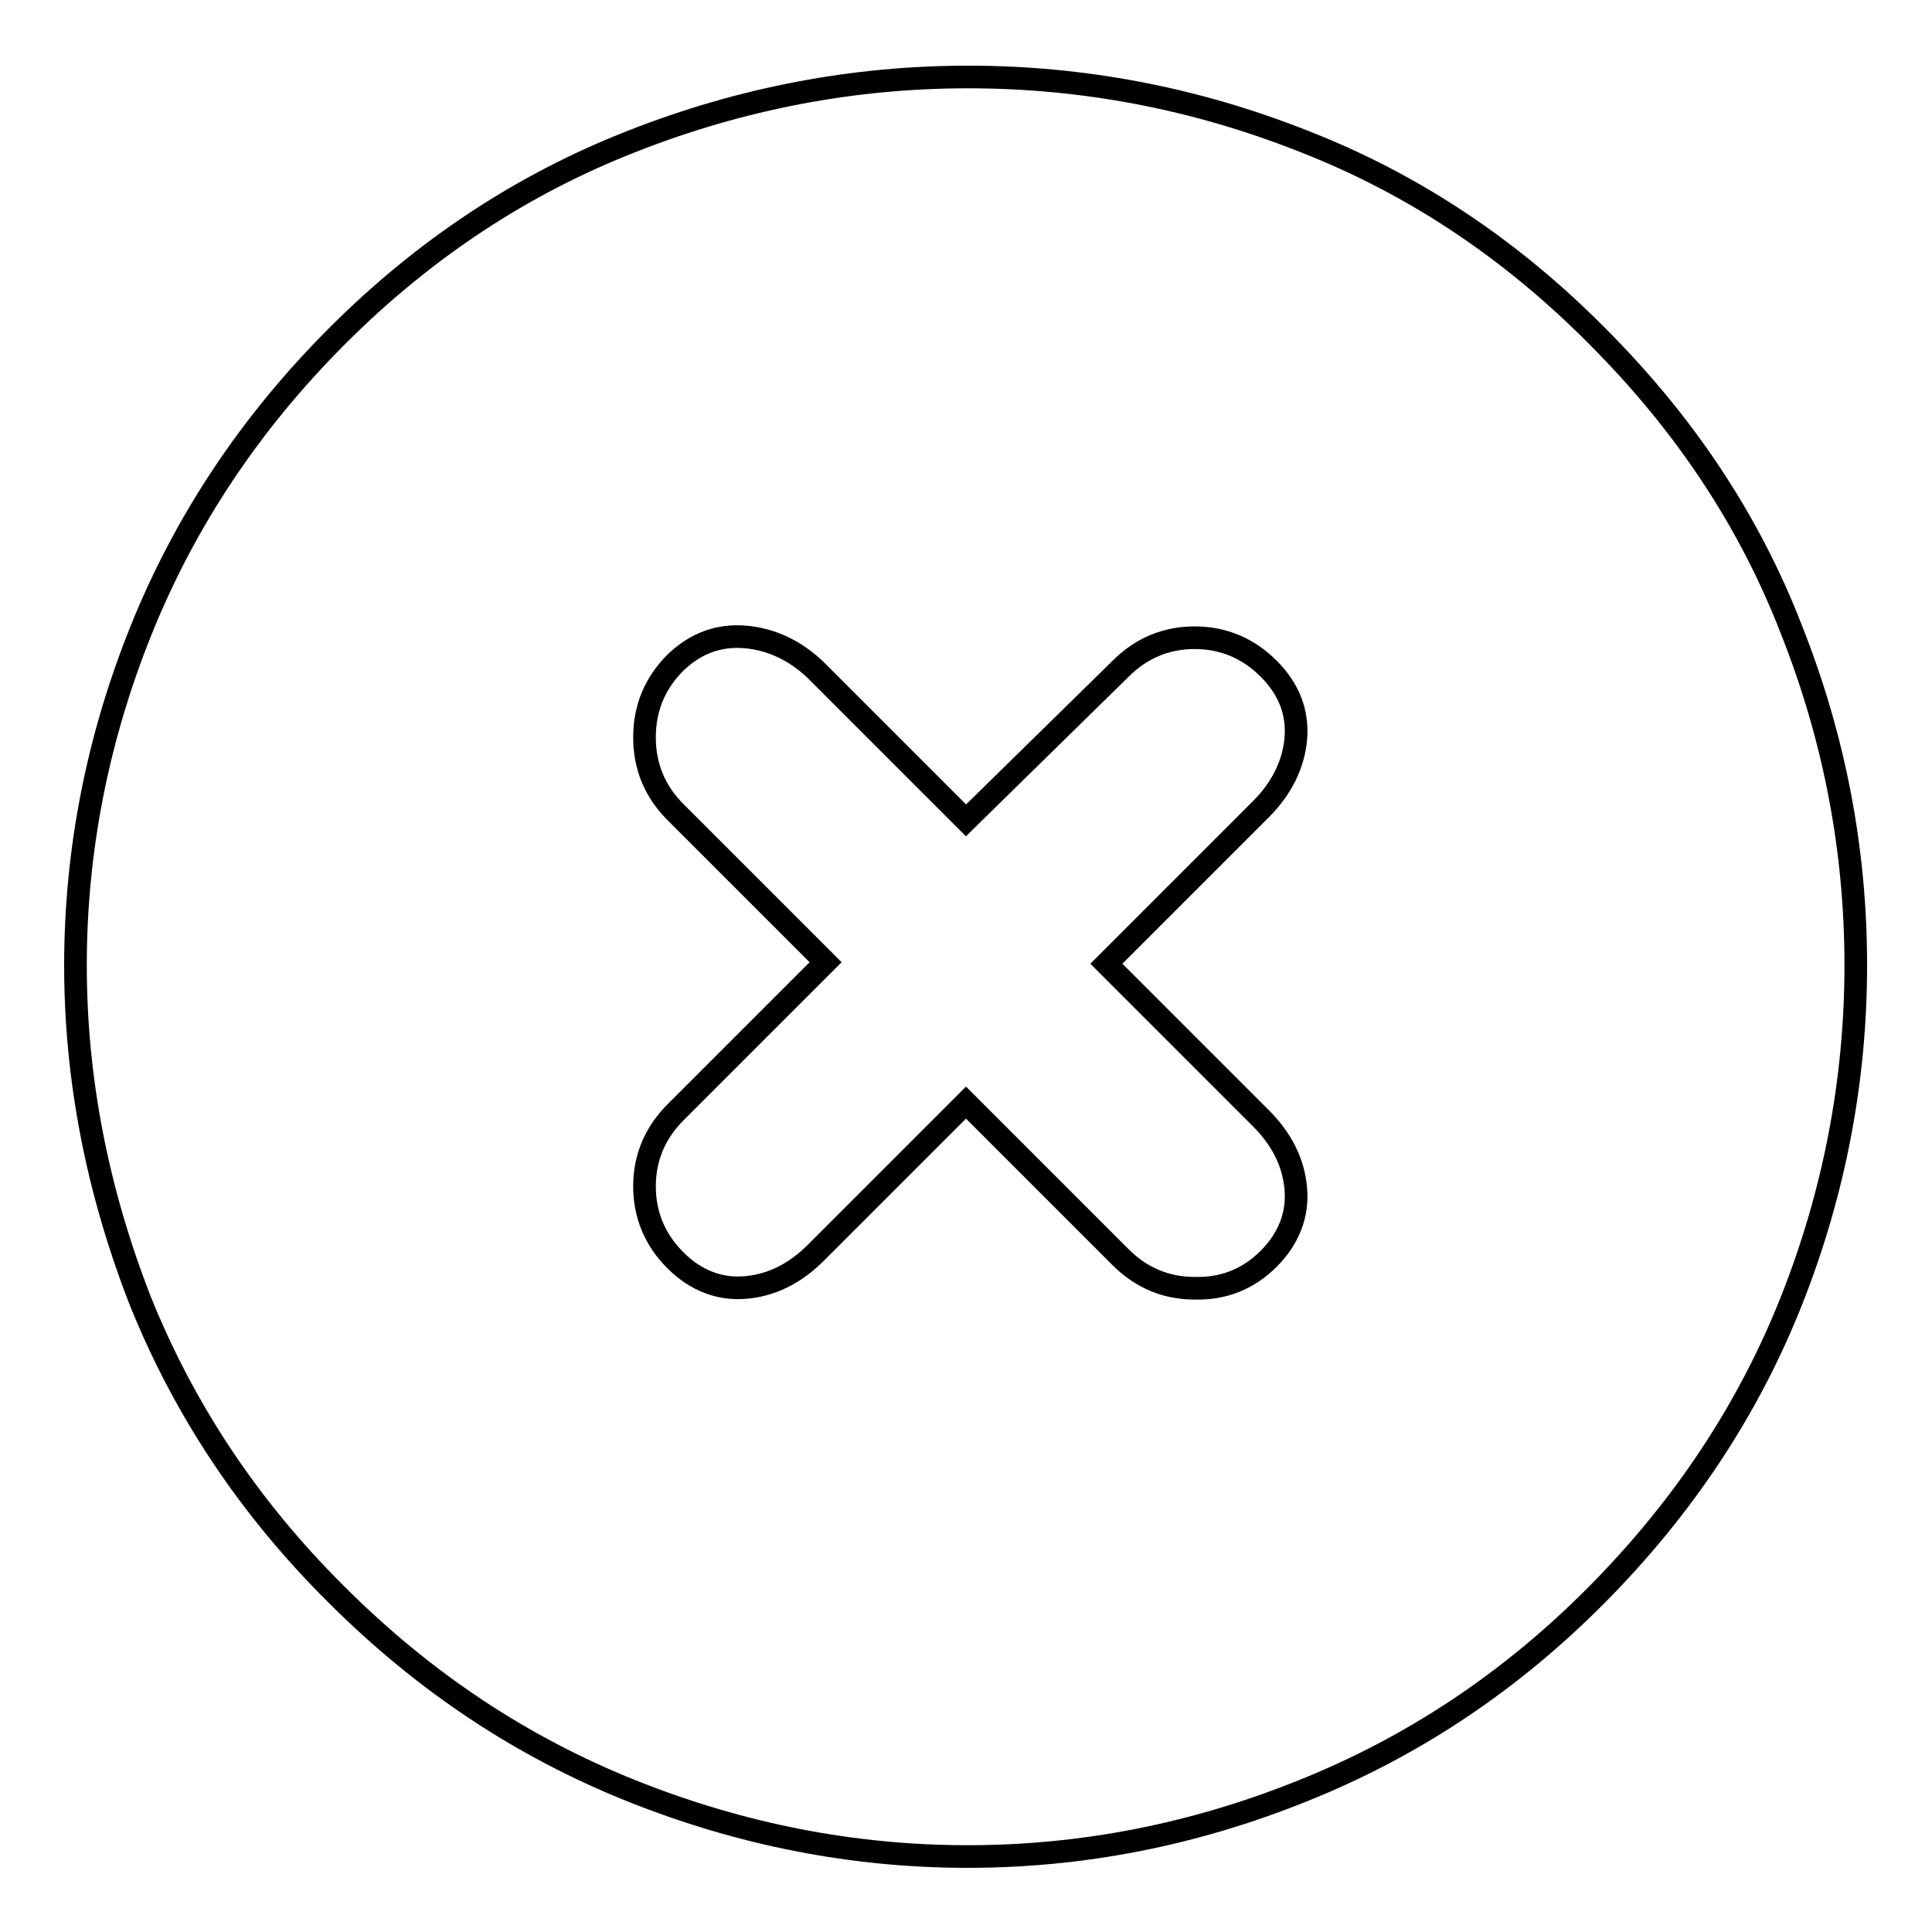 <?xml version="1.0" encoding="utf-8"?>
<!-- Svg Vector Icons : http://www.onlinewebfonts.com/icon -->
<!DOCTYPE svg PUBLIC "-//W3C//DTD SVG 1.1//EN" "http://www.w3.org/Graphics/SVG/1.1/DTD/svg11.dtd">
<svg version="1.1" xmlns="http://www.w3.org/2000/svg" xmlns:xlink="http://www.w3.org/1999/xlink" x="0px" y="0px" viewBox="0 0 256 256" enable-background="new 0 0 256 256" xml:space="preserve">
<g><g><path stroke-width="3" fill-opacity="0" stroke="#000000"  d="M211.6,44.5c11.6,11.6,20.2,24.5,25.8,39c5.7,14.4,8.5,29.2,8.5,44.4c0,15.1-2.8,30-8.5,44.4c-5.7,14.4-14.3,27.4-25.8,39c-11.5,11.6-24.5,20.2-39,26c-14.4,5.8-29.2,8.7-44.4,8.7c-15.1,0-30-2.9-44.5-8.7c-14.5-5.8-27.5-14.4-39.1-26c-11.6-11.5-20.2-24.5-26-38.9C12.9,157.8,10,143,10,127.9c0-15.1,2.9-30,8.7-44.4c5.8-14.4,14.4-27.4,26-39C56.2,33,69.2,24.4,83.8,18.7c14.5-5.7,29.4-8.5,44.5-8.5c15.1,0,30,2.8,44.4,8.5C187.1,24.3,200.1,32.9,211.6,44.5L211.6,44.5z M168.1,166.8c2.7-2.7,3.9-5.9,3.6-9.3c-0.3-3.5-1.9-6.6-4.6-9.3l-20.5-20.5l20.5-20.5c2.7-2.7,4.3-5.9,4.6-9.3c0.3-3.5-0.9-6.6-3.6-9.3c-2.7-2.7-6-4.1-9.8-4.1c-3.8,0-7.1,1.4-9.8,4.1L128,108.7l-19.9-19.9c-2.7-2.6-5.9-4.1-9.3-4.4c-3.5-0.3-6.6,0.8-9.3,3.4c-2.7,2.7-4.1,6-4.1,9.9s1.4,7.2,4.1,9.9l19.9,19.9l-19.9,19.9c-2.7,2.7-4.1,6-4.1,9.8s1.4,7.1,4.1,9.8c2.7,2.7,5.9,3.9,9.3,3.6c3.5-0.3,6.6-1.9,9.3-4.6l19.9-19.9l20.5,20.5c2.7,2.7,6,4.1,9.8,4.1C162.1,170.8,165.4,169.5,168.1,166.8L168.1,166.8z"/></g></g>
</svg>